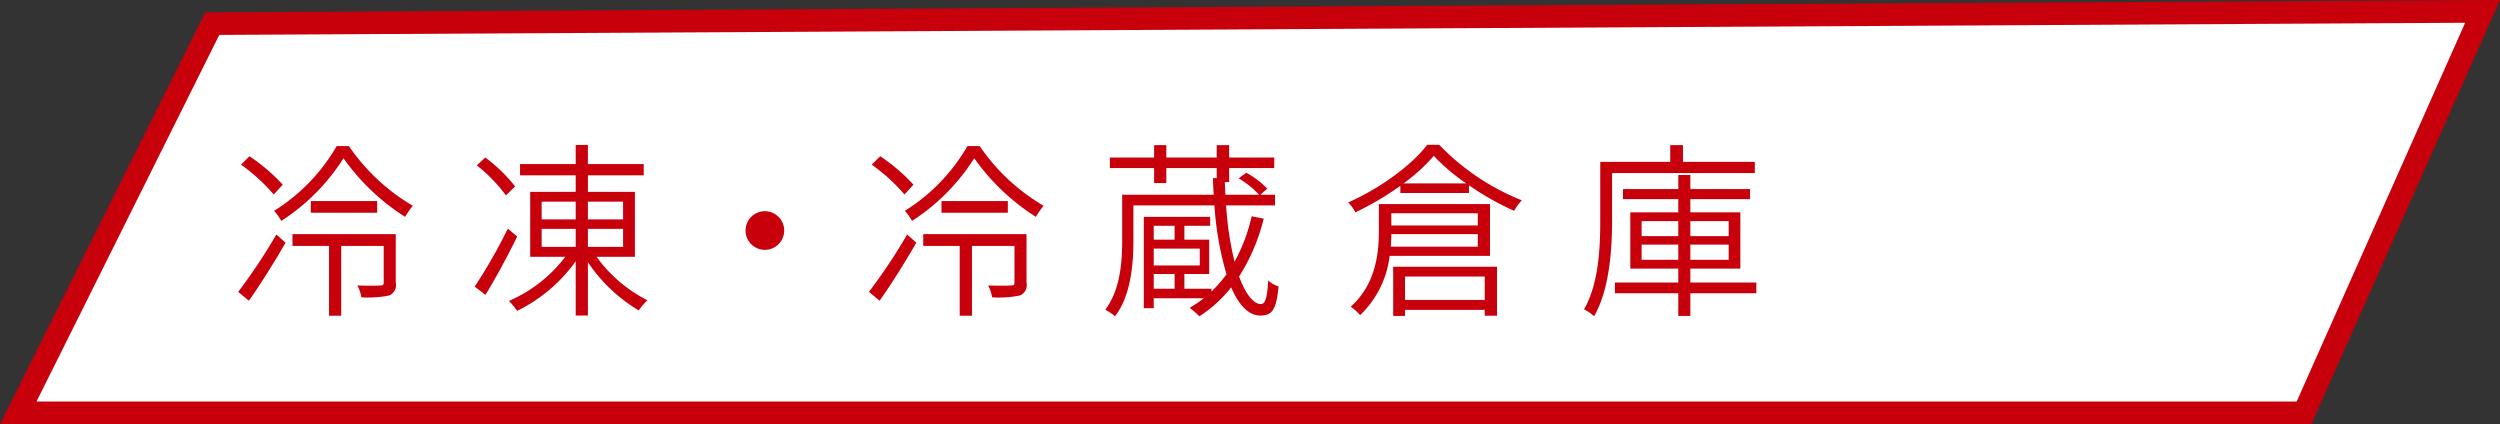 <svg data-name="冷凍・冷蔵倉庫" xmlns="http://www.w3.org/2000/svg" width="331.9" height="56.32" viewBox="0 0 331.9 56.32"><rect x="0" y="0" width="331.9" height="56.32" fill="#333333" stroke="none"/><path data-name="長方形 15 のコピー 4" d="M28.18 3.14l301.41-1.63-23.71 53.3H2.42z" fill-rule="evenodd" fill="#fff" stroke="#c7000b" stroke-width="3"/><path data-name="冷凍・冷蔵倉庫" d="M37.54 24.52a24.592 24.592 0 00-4.42-3.78L32 21.86a24.341 24.341 0 014.34 3.96zm-4.5 15.4c1.58-2.22 3.42-5.18 4.87-7.7l-1.22-1.09a74.473 74.473 0 01-5.07 7.62zm19.5-8.84H38.83v1.57h4.85v9.27h1.62v-9.27h5.64v4.86c0 .29-.08.39-.45.39-.4.03-1.55.05-3.04 0a4.918 4.918 0 01.52 1.57 13.767 13.767 0 003.72-.25 1.486 1.486 0 00.85-1.69v-6.45zm-11.28-4.39v1.55h8.81v-1.55h-8.81zm3.44-7.3a24.587 24.587 0 01-8.31 8.6 7.115 7.115 0 01.95 1.34 27.185 27.185 0 008.26-8.32 29.381 29.381 0 008.18 7.78 11.612 11.612 0 011.03-1.47 26.427 26.427 0 01-8.49-7.93H44.7zm23.69 5.36a20.889 20.889 0 00-3.97-3.84l-1.12 1.05a20.475 20.475 0 013.87 3.98zm-.97 5.6a69.264 69.264 0 01-4.4 7.7l1.43 1.1c1.34-2.19 2.99-5.23 4.21-7.75zm4.49.03h4.52v2.39h-4.52v-2.39zm0-3.61h4.52v2.36h-4.52v-2.36zm10.81 0v2.36h-4.67v-2.36h4.67zm0 6h-4.67v-2.39h4.67v2.39zm1.57 1.32v-8.62h-6.24v-2.19h7.41v-1.5h-7.41v-2.54h-1.62v2.54h-7.39v1.5h7.39v2.19h-6.04v8.62h4.66a18.7 18.7 0 01-7.48 5.86 10.93 10.93 0 011.09 1.32 20.857 20.857 0 007.77-6.58v7.2h1.62v-7.08a21.383 21.383 0 006.76 6.41 6.229 6.229 0 011.15-1.35 18.8 18.8 0 01-6.76-5.78h5.09zm17.25-6.05a2.565 2.565 0 102.57 2.56 2.561 2.561 0 00-2.57-2.56zm19.73-3.52a24.5 24.5 0 00-4.41-3.78l-1.13 1.12a24.088 24.088 0 014.35 3.96zm-4.49 15.4c1.57-2.22 3.42-5.18 4.87-7.7l-1.22-1.09a74.473 74.473 0 01-5.07 7.62zm19.5-8.84h-13.71v1.57h4.84v9.27h1.63v-9.27h5.64v4.86c0 .29-.08.39-.45.39-.4.03-1.55.05-3.05 0a4.707 4.707 0 01.53 1.57 13.767 13.767 0 003.72-.25 1.486 1.486 0 00.85-1.69v-6.45zm-11.29-4.39v1.55h8.81v-1.55h-8.81zm3.45-7.3a24.587 24.587 0 01-8.31 8.6 7.115 7.115 0 01.95 1.34 27.3 27.3 0 008.26-8.32 29.381 29.381 0 008.18 7.78 11.612 11.612 0 011.03-1.47 26.427 26.427 0 01-8.49-7.93h-1.62zm24.73 16.99h2.77v1.95h-2.77v-1.95zm2.77-6.4v1.84h-2.77v-1.84h2.77zm3.34 5.26h-6.11V33h6.11v2.24zm6.89-6.53a22.6 22.6 0 01-2.27 6.03 41.863 41.863 0 01-1.12-7.47h6.49v-1.42h-1.95l.92-.8a11.156 11.156 0 00-2.79-2.12l-1 .75a11.753 11.753 0 012.7 2.17h-4.47c-.03-.55-.05-1.1-.08-1.67h.58v-1.87h5.99v-1.4h-5.99v-1.64h-1.65v1.64h-6.69v-1.64h-1.62v1.64h-5.87v1.4h5.87v1.99h1.62v-1.99h6.69v1.34h-.5c.03.75.05 1.5.1 2.2h-12.15v6.12c0 2.82-.25 6.51-2.25 9.15a6.547 6.547 0 011.3.87c2.12-2.77 2.44-6.95 2.44-10.02v-4.7h10.76a41.7 41.7 0 001.6 9.14 16.333 16.333 0 01-2 2.29v-.37h-3.59v-1.95h3.29v-4.56h-3.29v-1.84h3.42v-1.19h-8.81v12.13h1.32V39.6h6.64a17.59 17.59 0 01-1.87 1.27 10.594 10.594 0 011.29 1.12 17.154 17.154 0 004.22-3.84c1.05 2.44 2.37 3.74 3.85 3.74s2.14-.57 2.44-3.86a3.628 3.628 0 01-1.37-.8c-.15 2.49-.43 3.12-.97 3.14-.93 0-2-1.22-2.9-3.66a25.605 25.605 0 003.27-7.68zm30.02-.4v1.62h-11.48v-1.62h11.48zm-11.55 4.44c.04-.58.07-1.15.07-1.67h11.48v1.67h-11.55zm13.17 1.22v-6.88h-14.75v3.61c0 3.04-.47 7.1-3.74 10.02a6.044 6.044 0 011.25 1.12 13.052 13.052 0 003.92-7.87h13.32zm-.7 2.74v3.11h-10.58v-3.11h10.58zm-12.15 5.23h1.57v-.8h10.58v.78h1.63v-6.51h-13.78v6.53zm1.37-17.59a23.363 23.363 0 004.02-3.66 25.085 25.085 0 004.32 3.66h-8.34zm3.15-5.13c-2.05 2.69-6.24 5.78-10.49 7.65a5.819 5.819 0 01.95 1.32 39.008 39.008 0 005.97-3.52v.95h9.11V24.6a37.32 37.32 0 005.99 3.39 8.741 8.741 0 011.02-1.4 31.129 31.129 0 01-10.96-7.37h-1.59zm43.49 3.76v-1.49h-9.54v-2.22h-1.69v2.22h-9.29v7.69c0 3.57-.17 8.42-2.15 11.89a5.353 5.353 0 011.33.92c2.09-3.64 2.39-9.02 2.39-12.81v-6.2h18.95zm-15.03 11.51v-2.02h4.87v2.02h-4.87zm0-5.13h4.87v1.99h-4.87v-1.99zm11.56 0v1.99h-5.09v-1.99h5.09zm0 5.13h-5.09v-2.02h5.09v2.02zm3.67 3.02h-8.76v-1.85h6.64v-7.47h-6.64v-1.75h7.93V25.1h-7.93v-1.87h-1.6v1.87h-7.34v1.34h7.34v1.75h-6.37v7.47h6.37v1.85h-8.41v1.42h8.41v3.01h1.6v-3.01h8.76v-1.42z" fill="#c7000b" fill-rule="evenodd"/></svg>